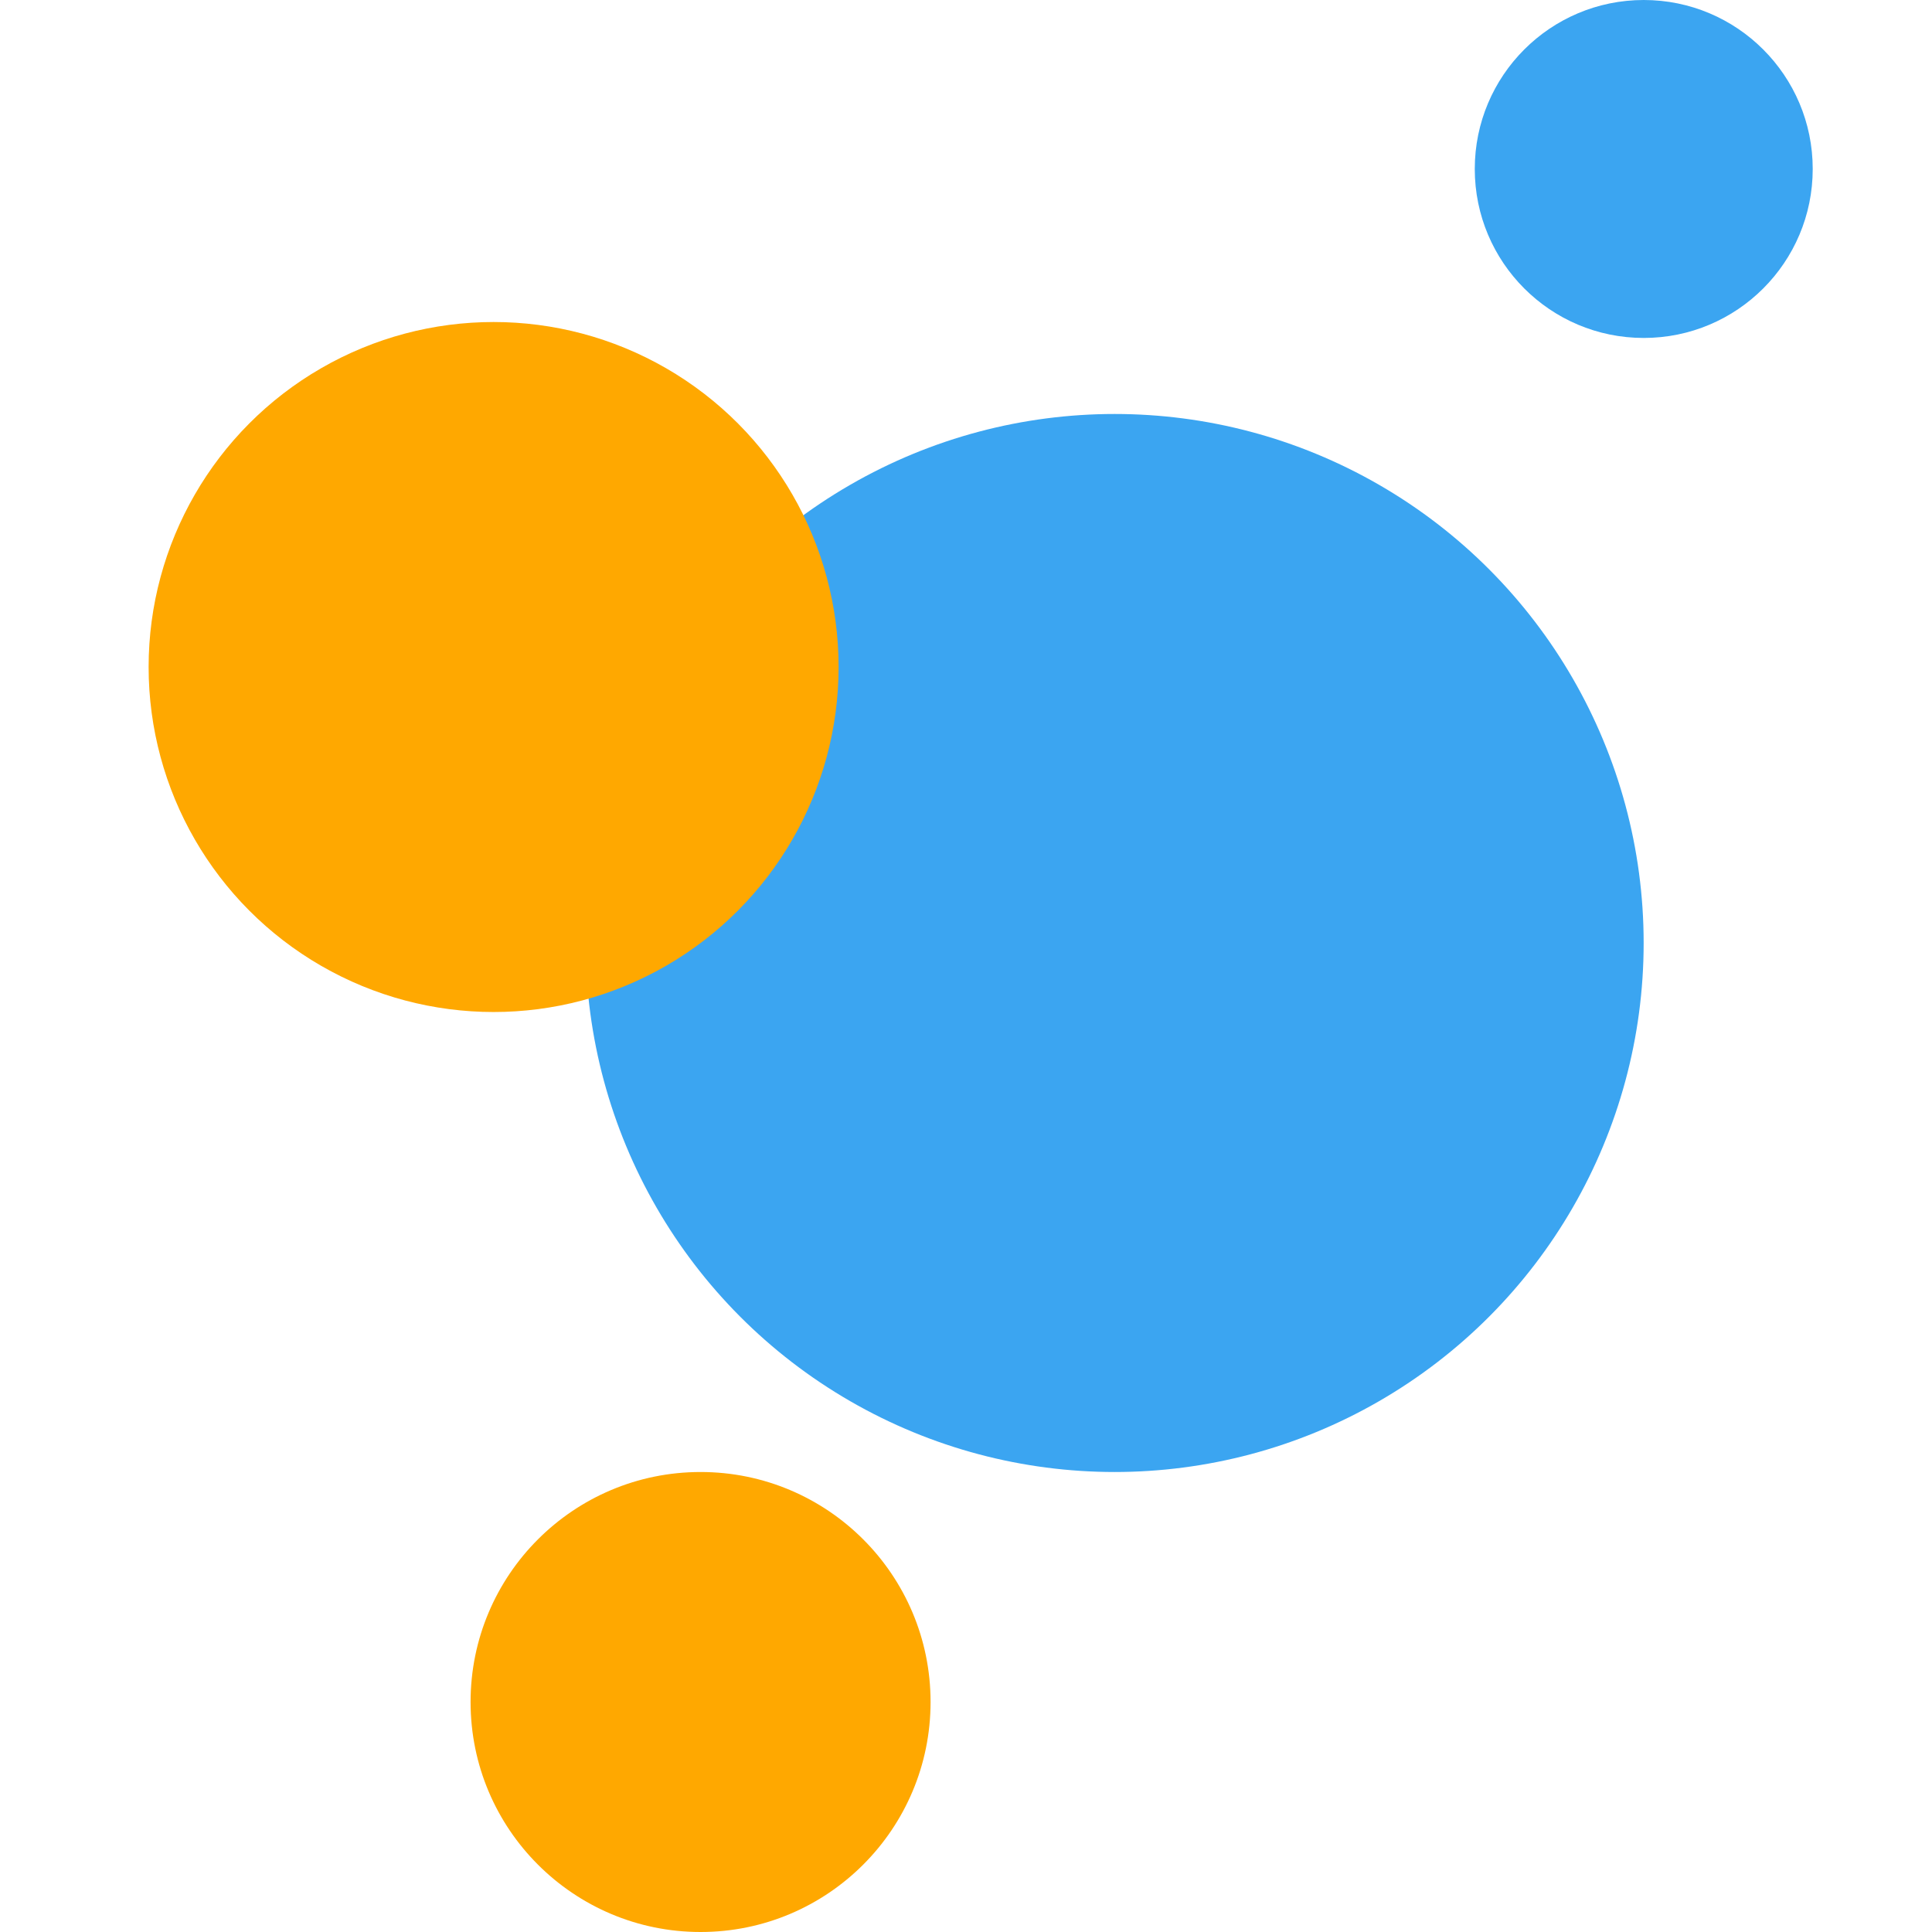 <svg width="65" height="65" viewBox="0 0 65 65" fill="none" xmlns="http://www.w3.org/2000/svg">
<g clip-path="url(#clip0_4320_1976)">
<circle cx="37.501" cy="31.726" r="17.798" fill="#3BA5F1"/>
<circle cx="23.57" cy="57.262" r="7.738" fill="#FFA800"/>
<circle cx="16.607" cy="22.441" r="11.607" fill="#FFA800"/>
<circle cx="55.302" cy="5.685" r="5.685" fill="#3BA5F1"/>
</g>
<defs>
<clipPath id="clip0_4320_1976">
<rect width="65" height="65" fill="white"/>
</clipPath>
</defs>
</svg>
